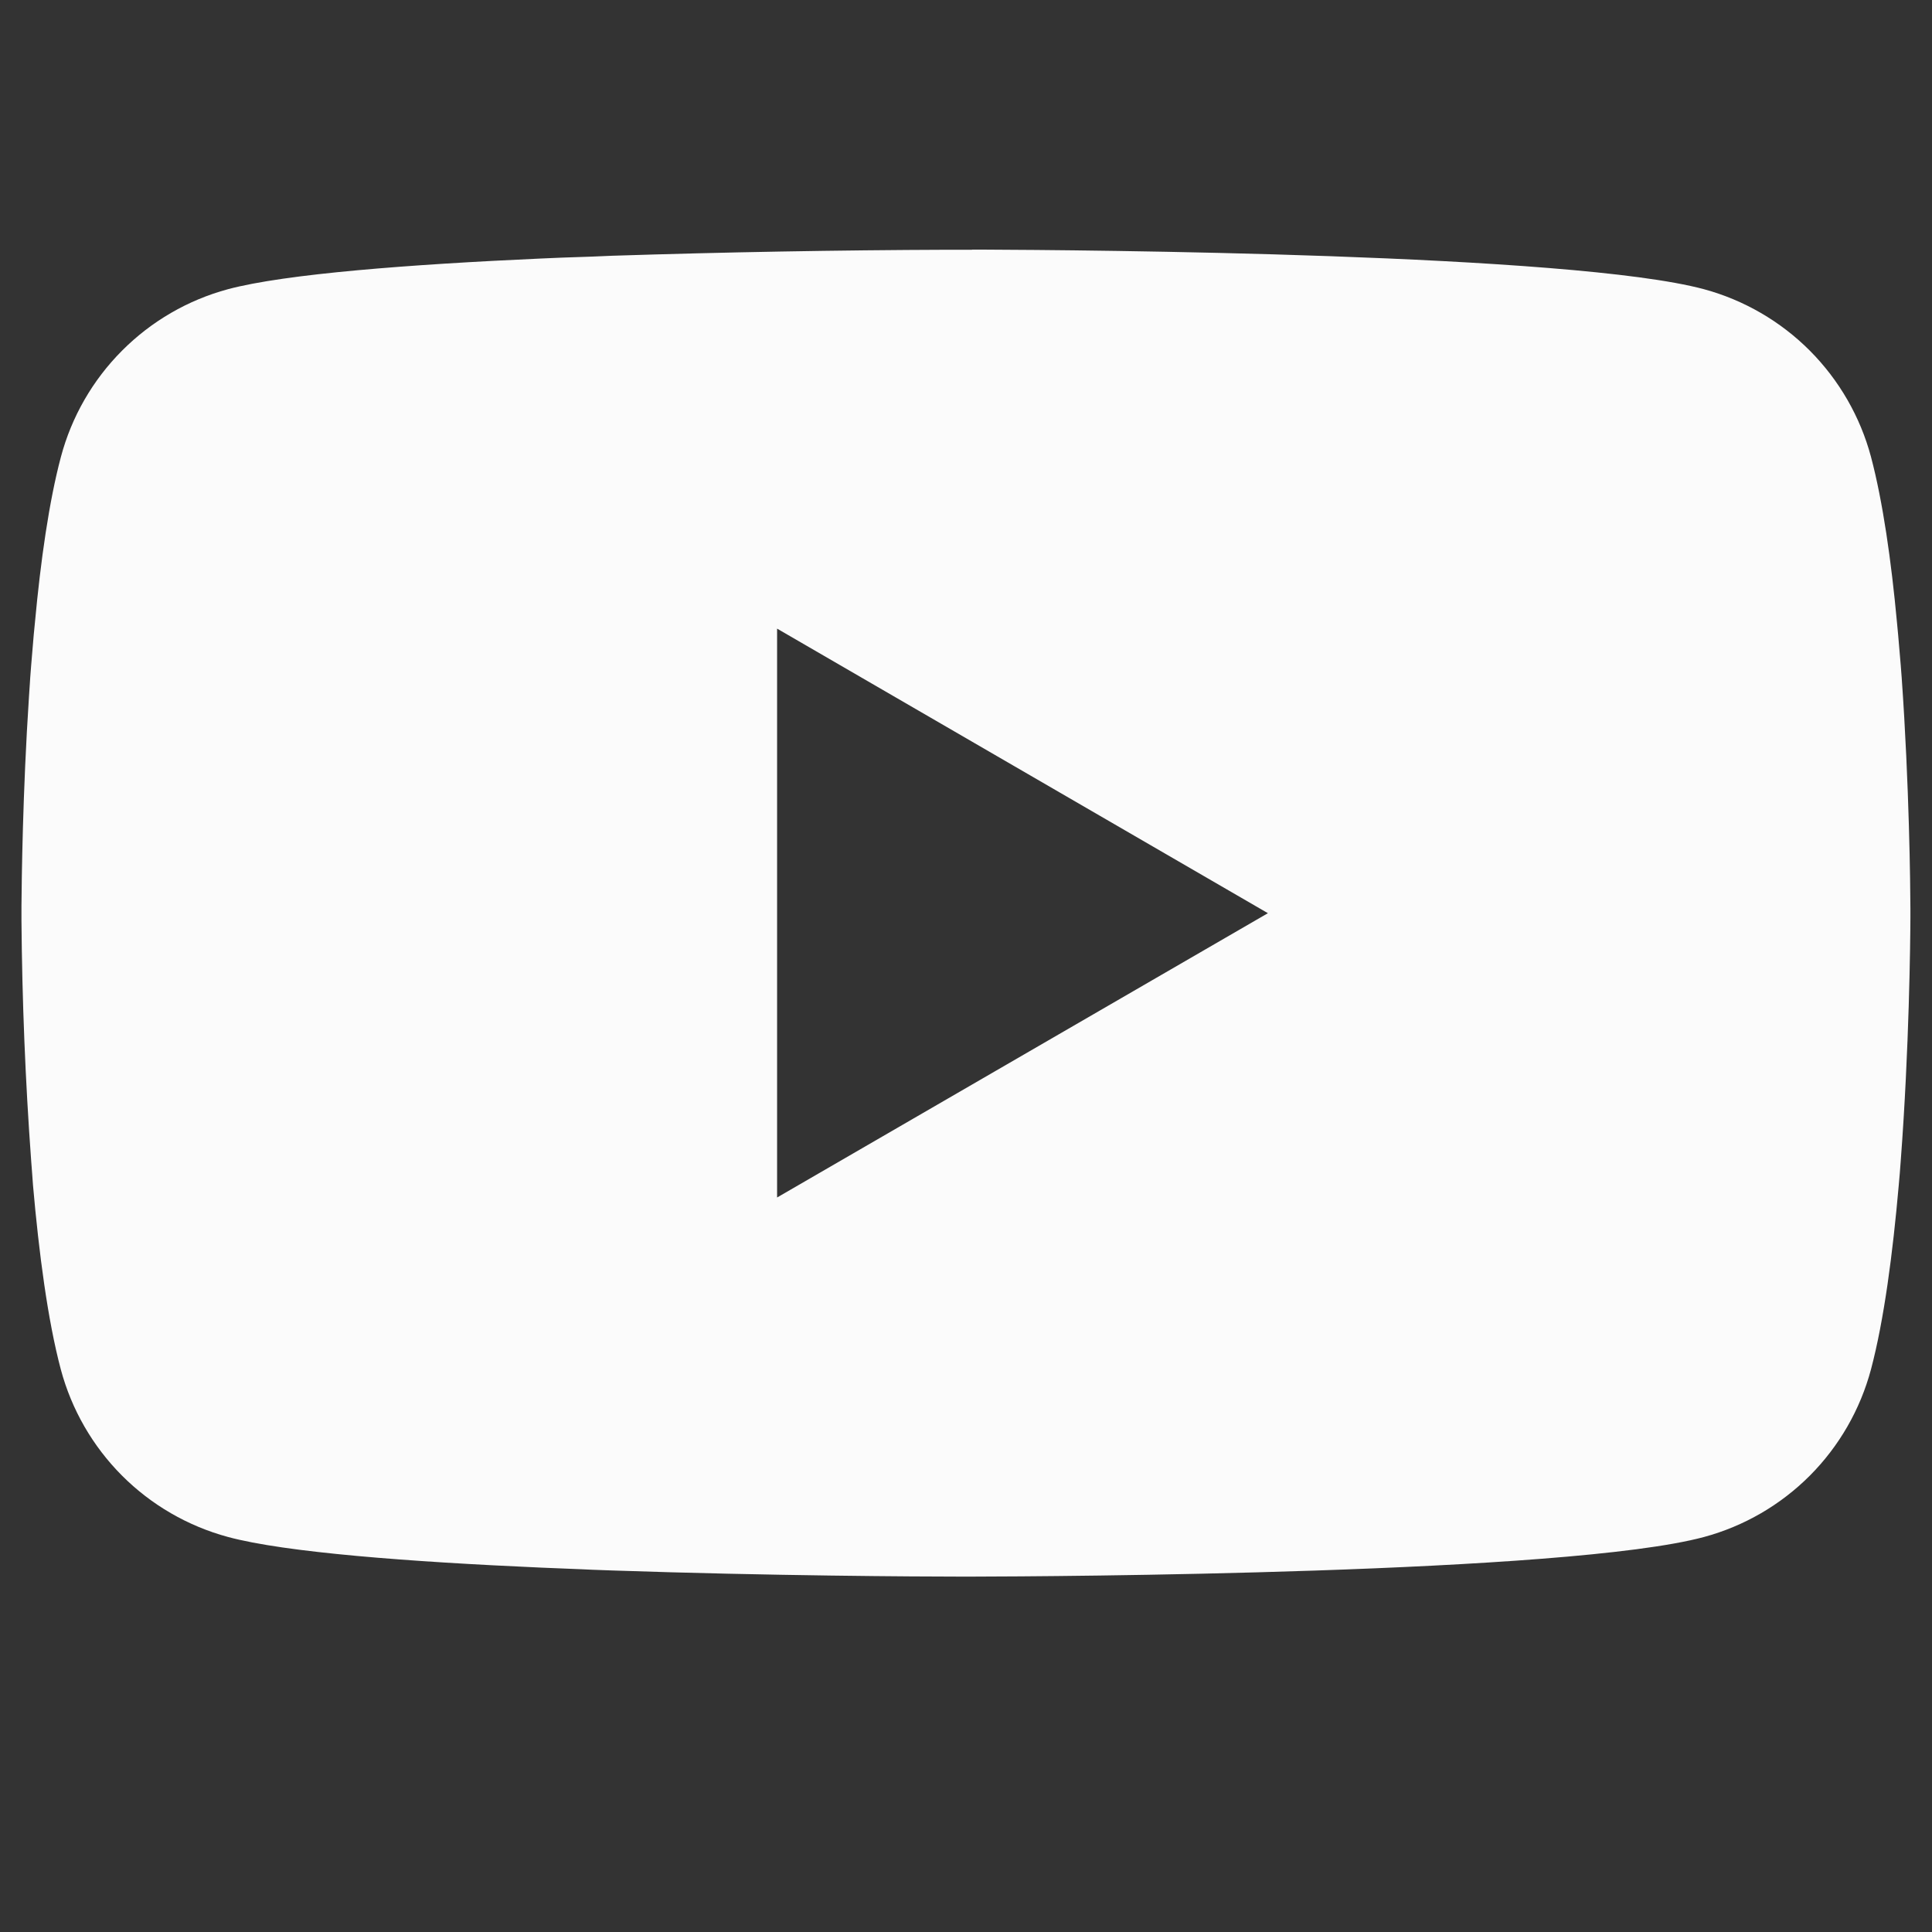 <svg width="45" height="45" viewBox="0 0 45 45" fill="none" xmlns="http://www.w3.org/2000/svg">
<rect x="0" y="0" width="45" height="45" fill="#333333" stroke="none"/>
<g clip-path="url(#clip0_270_93)">
<path d="M22.64 5.814H22.885C25.145 5.823 36.599 5.905 39.688 6.736C40.621 6.989 41.472 7.483 42.155 8.168C42.837 8.854 43.329 9.706 43.579 10.641C43.856 11.686 44.052 13.069 44.184 14.496L44.211 14.782L44.272 15.497L44.294 15.783C44.472 18.297 44.495 20.651 44.497 21.165V21.371C44.495 21.905 44.47 24.418 44.272 27.036L44.25 27.325L44.225 27.611C44.087 29.184 43.884 30.746 43.579 31.895C43.329 32.83 42.839 33.683 42.156 34.369C41.473 35.054 40.621 35.548 39.688 35.8C36.498 36.658 24.373 36.719 22.692 36.722H22.302C21.452 36.722 17.938 36.705 14.253 36.579L13.785 36.562L13.546 36.551L13.076 36.532L12.605 36.513C9.553 36.378 6.646 36.161 5.307 35.798C4.373 35.545 3.522 35.052 2.839 34.367C2.157 33.682 1.666 32.83 1.416 31.895C1.111 30.749 0.907 29.184 0.769 27.611L0.748 27.322L0.726 27.036C0.59 25.173 0.515 23.305 0.5 21.437L0.5 21.099C0.505 20.508 0.527 18.465 0.676 16.209L0.695 15.926L0.704 15.783L0.726 15.497L0.786 14.782L0.814 14.496C0.946 13.069 1.141 11.683 1.419 10.641C1.668 9.706 2.159 8.853 2.842 8.168C3.525 7.482 4.376 6.988 5.31 6.736C6.649 6.378 9.556 6.158 12.608 6.021L13.076 6.001L13.549 5.985L13.785 5.977L14.255 5.957C16.873 5.873 19.491 5.826 22.11 5.817H22.64V5.814ZM18.1 14.642V27.892L29.532 21.27L18.1 14.642Z" fill="#FBFBFB"/>
</g>
<defs>
<clipPath id="clip0_270_93">
<rect width="44" height="44" fill="white" transform="translate(0.5 0.317)"/>
</clipPath>
</defs>
</svg>
